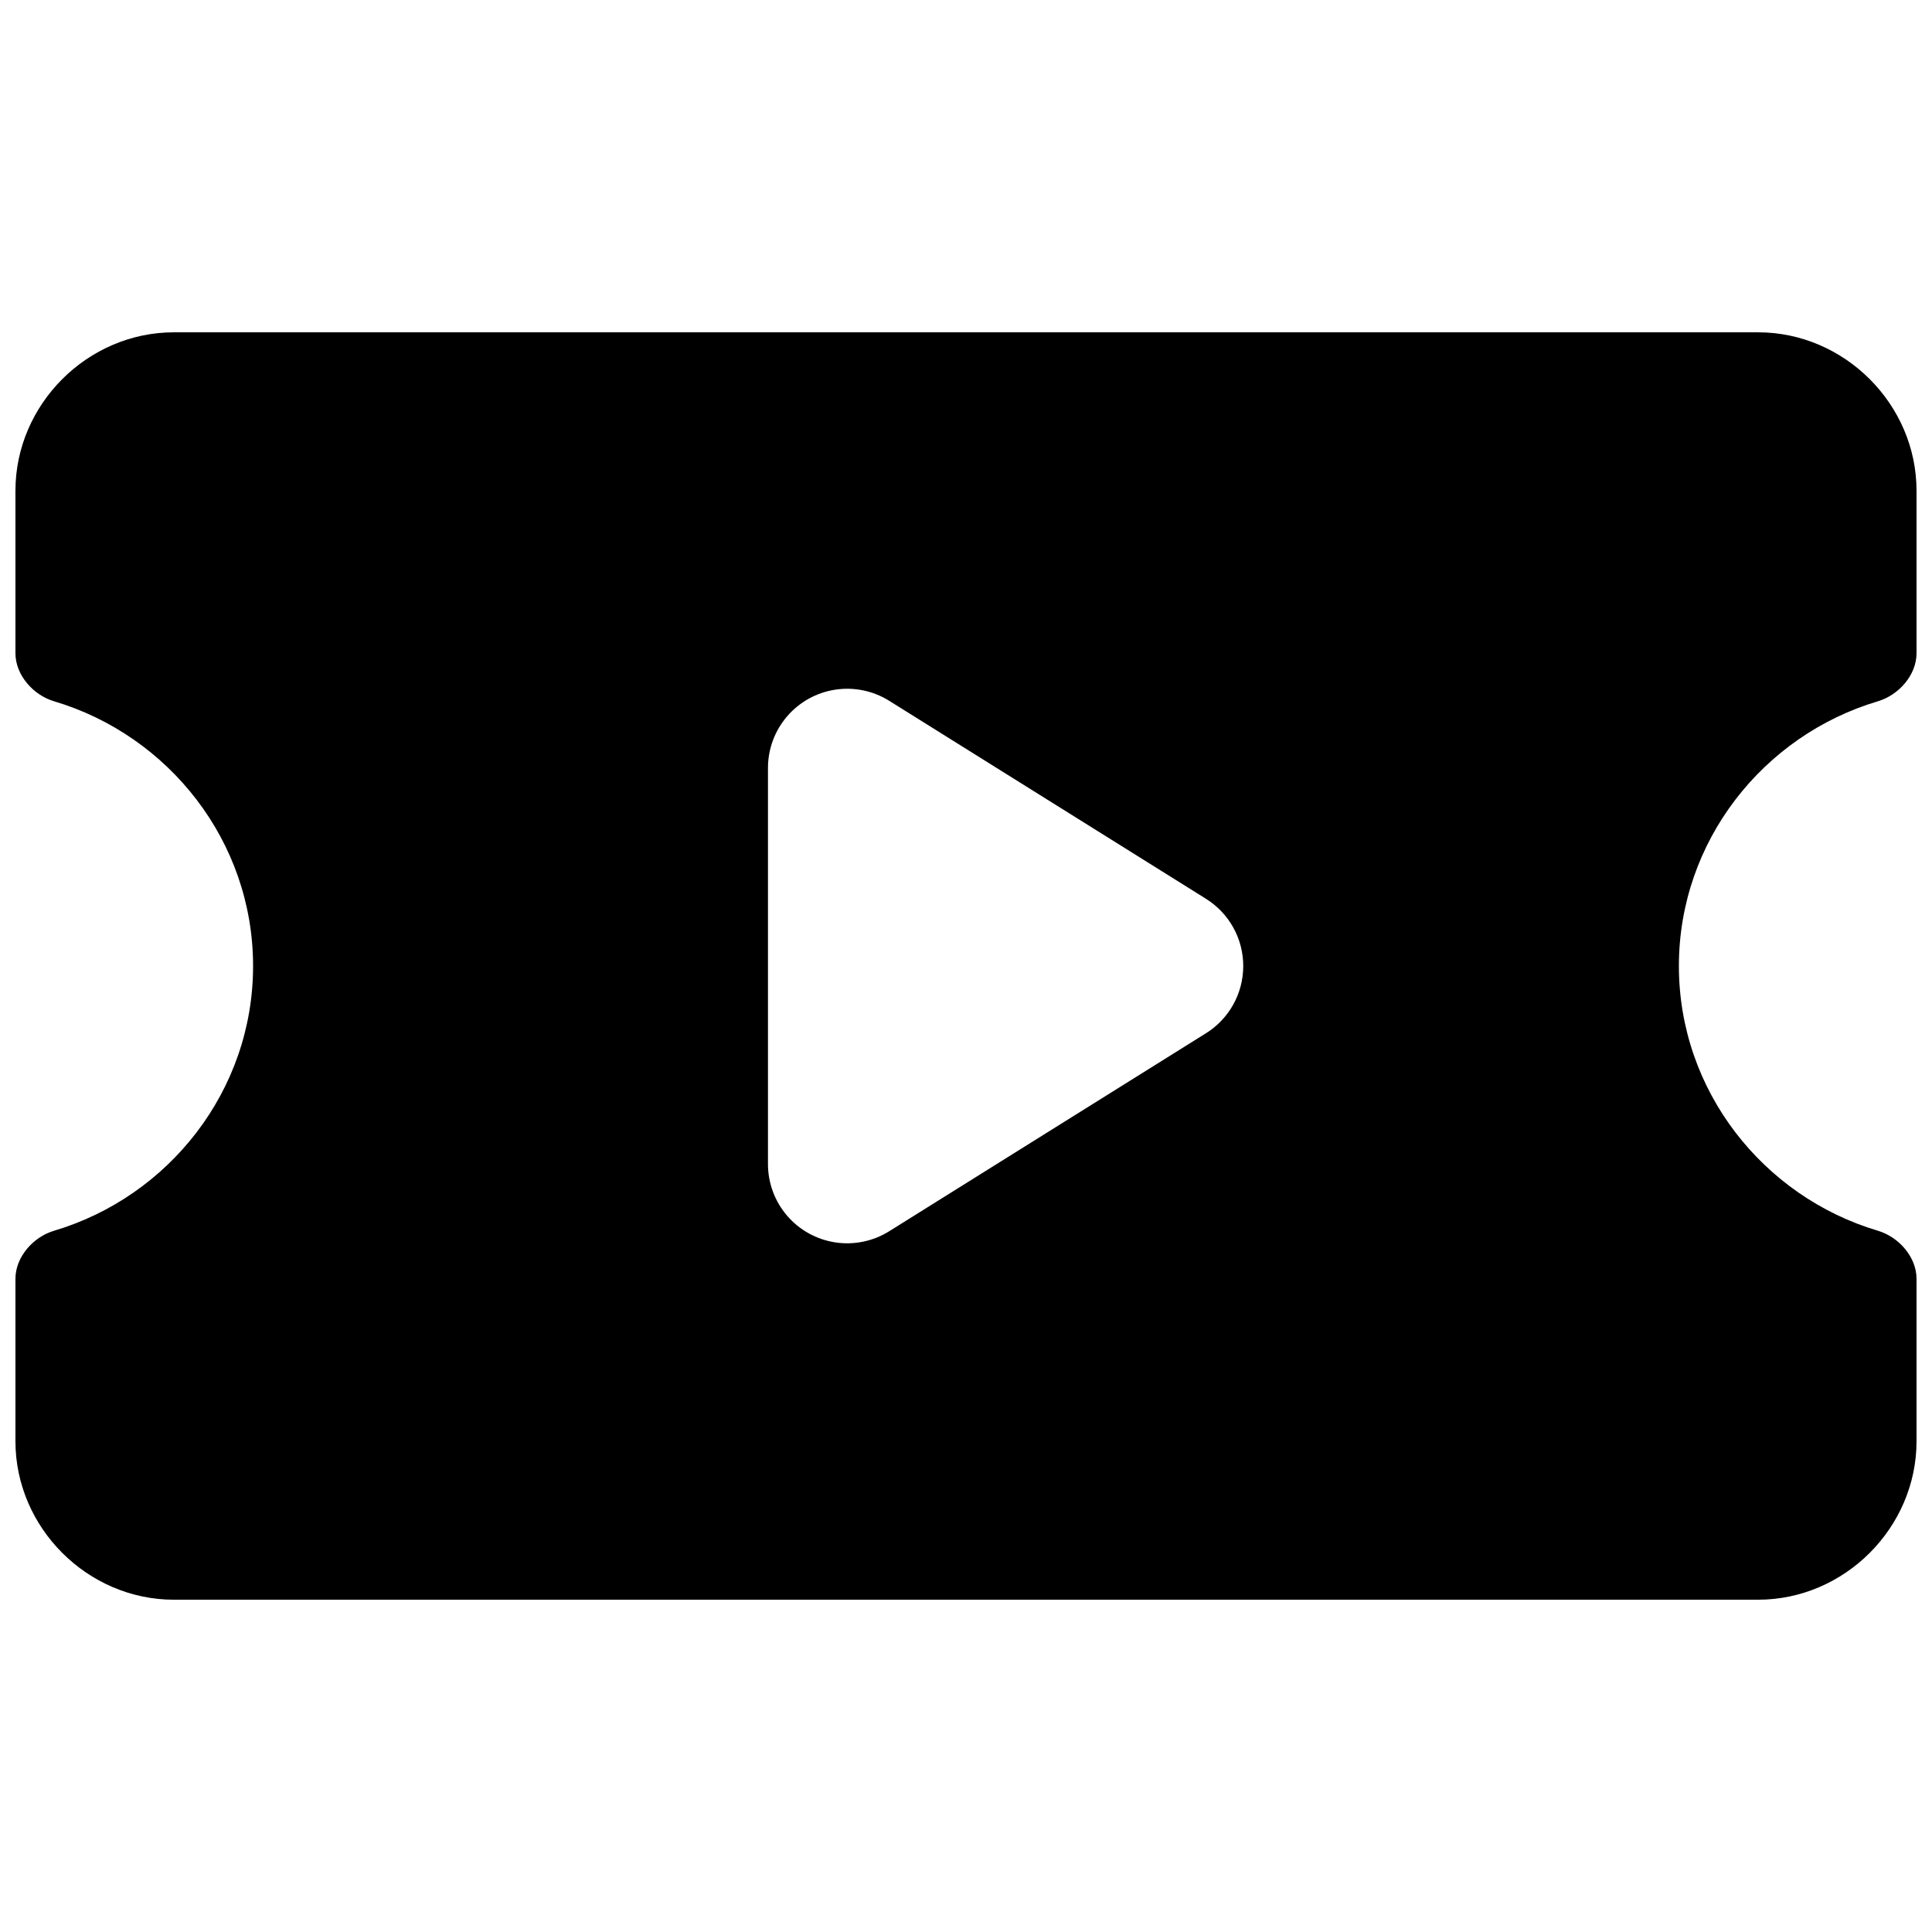 <?xml version="1.0" encoding="UTF-8"?>
<!-- Uploaded to: ICON Repo, www.svgrepo.com, Generator: ICON Repo Mixer Tools -->
<svg width="800px" height="800px" version="1.1" viewBox="144 144 512 512" xmlns="http://www.w3.org/2000/svg">
 <defs>
  <clipPath id="a">
   <path d="m148.09 232h503.81v336h-503.81z"/>
  </clipPath>
 </defs>
 <g clip-path="url(#a)">
  <path d="m651.9 274.05c0-22.895-19.09-41.984-41.984-41.984h-419.84c-22.895 0-41.984 19.09-41.984 41.984v43.051c0 5.797 4.699 11.102 10.25 12.75 30.324 9.016 52.727 37.047 52.727 70.152s-22.402 61.137-52.727 70.152c-5.551 1.652-10.25 6.953-10.25 12.75v43.051c0 22.895 19.09 41.984 41.984 41.984h419.84c22.895 0 41.984-19.09 41.984-41.984v-43.051c0-5.797-4.699-11.102-10.25-12.75-30.324-9.016-52.727-37.047-52.727-70.152s22.402-61.137 52.727-70.152c5.551-1.652 10.25-6.953 10.25-12.75zm-178.43 126.04h0.004c-0.027 7.199-3.742 13.887-9.844 17.711l-83.969 52.48h0.004c-4.258 2.668-9.332 3.719-14.297 2.969-4.969-0.754-9.5-3.262-12.777-7.074-3.273-3.809-5.074-8.664-5.07-13.688v-104.96c-0.004-5.023 1.797-9.883 5.07-13.691 3.277-3.809 7.809-6.32 12.777-7.07 4.965-0.754 10.039 0.297 14.297 2.965l83.969 52.48h-0.004c6.152 3.859 9.875 10.617 9.844 17.879z"/>
 </g>
</svg>
